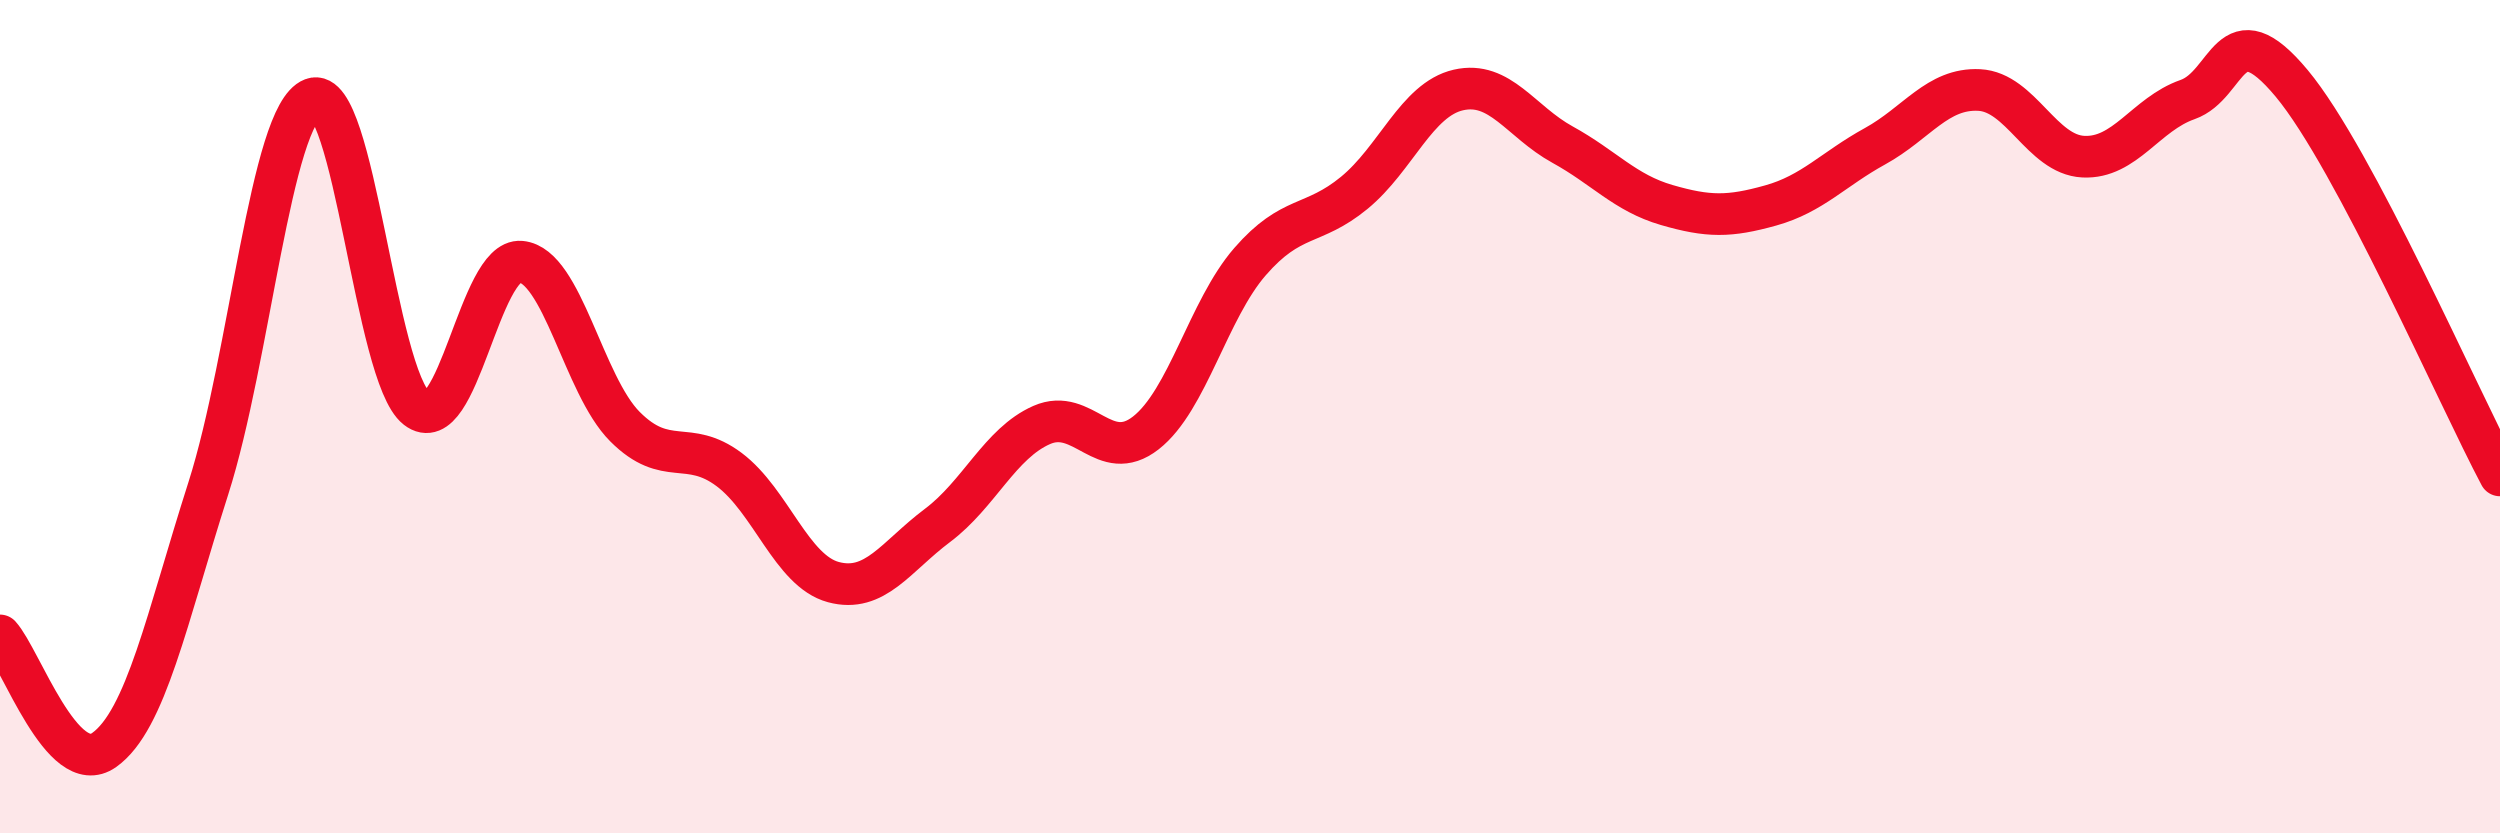 
    <svg width="60" height="20" viewBox="0 0 60 20" xmlns="http://www.w3.org/2000/svg">
      <path
        d="M 0,15.25 C 0.5,15.8 1.5,18.71 2.5,18 C 3.5,17.29 4,14.85 5,11.72 C 6,8.59 6.5,2.75 7.5,2.37 C 8.5,1.99 9,9.02 10,9.8 C 11,10.58 11.5,6.19 12.5,6.28 C 13.5,6.37 14,9.24 15,10.24 C 16,11.24 16.5,10.52 17.5,11.27 C 18.5,12.02 19,13.7 20,13.97 C 21,14.24 21.5,13.36 22.5,12.61 C 23.5,11.86 24,10.64 25,10.2 C 26,9.76 26.5,11.17 27.5,10.39 C 28.5,9.61 29,7.43 30,6.28 C 31,5.13 31.5,5.45 32.5,4.63 C 33.5,3.81 34,2.39 35,2.16 C 36,1.93 36.5,2.92 37.5,3.47 C 38.5,4.02 39,4.63 40,4.92 C 41,5.21 41.5,5.21 42.5,4.93 C 43.5,4.65 44,4.06 45,3.51 C 46,2.96 46.5,2.11 47.5,2.16 C 48.5,2.21 49,3.71 50,3.76 C 51,3.81 51.5,2.74 52.5,2.39 C 53.5,2.04 53.5,0.2 55,2 C 56.5,3.8 59,9.53 60,11.41L60 20L0 20Z"
        fill="#EB0A25"
        opacity="0.1"
        stroke-linecap="round"
        stroke-linejoin="round"
      />
      <path
        d="M 0,15.25 C 0.5,15.8 1.5,18.71 2.5,18 C 3.5,17.29 4,14.85 5,11.72 C 6,8.59 6.5,2.75 7.5,2.37 C 8.5,1.99 9,9.02 10,9.8 C 11,10.58 11.5,6.19 12.5,6.28 C 13.5,6.37 14,9.24 15,10.24 C 16,11.24 16.5,10.52 17.5,11.27 C 18.5,12.02 19,13.7 20,13.97 C 21,14.24 21.5,13.36 22.5,12.61 C 23.5,11.86 24,10.64 25,10.2 C 26,9.76 26.5,11.17 27.5,10.39 C 28.5,9.61 29,7.43 30,6.28 C 31,5.13 31.5,5.45 32.5,4.63 C 33.5,3.81 34,2.39 35,2.16 C 36,1.93 36.5,2.92 37.5,3.47 C 38.5,4.02 39,4.63 40,4.92 C 41,5.21 41.5,5.21 42.5,4.93 C 43.5,4.65 44,4.06 45,3.51 C 46,2.96 46.5,2.11 47.5,2.16 C 48.5,2.21 49,3.71 50,3.76 C 51,3.81 51.5,2.74 52.5,2.39 C 53.5,2.04 53.5,0.2 55,2 C 56.5,3.8 59,9.53 60,11.41"
        stroke="#EB0A25"
        stroke-width="1"
        fill="none"
        stroke-linecap="round"
        stroke-linejoin="round"
      />
    </svg>
  